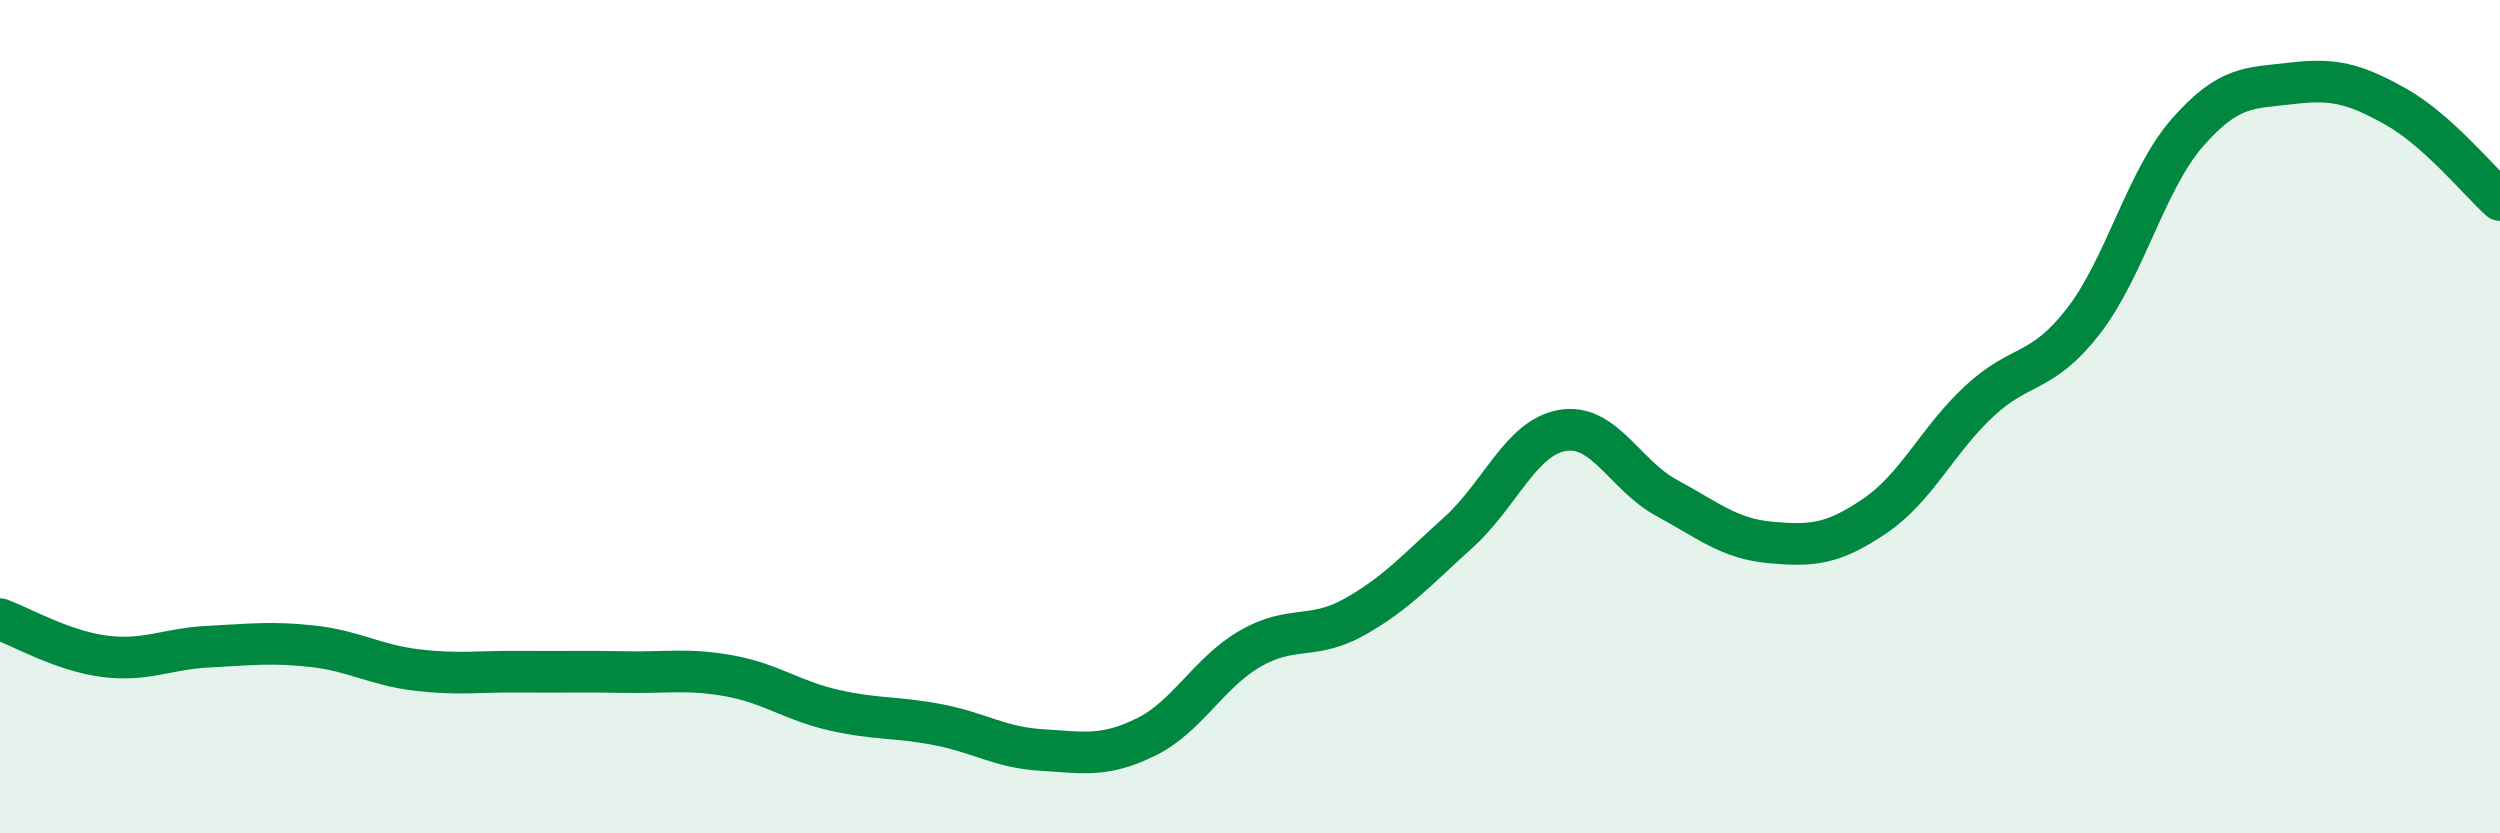 
    <svg width="60" height="20" viewBox="0 0 60 20" xmlns="http://www.w3.org/2000/svg">
      <path
        d="M 0,14.86 C 0.5,15.04 1.5,15.62 2.5,15.75 C 3.5,15.88 4,15.57 5,15.52 C 6,15.47 6.5,15.4 7.5,15.51 C 8.5,15.62 9,15.96 10,16.08 C 11,16.2 11.5,16.11 12.5,16.12 C 13.5,16.13 14,16.11 15,16.13 C 16,16.15 16.5,16.04 17.5,16.22 C 18.5,16.4 19,16.81 20,17.04 C 21,17.27 21.5,17.2 22.5,17.39 C 23.5,17.58 24,17.94 25,18 C 26,18.06 26.5,18.18 27.5,17.69 C 28.5,17.2 29,16.15 30,15.57 C 31,14.99 31.5,15.37 32.5,14.81 C 33.5,14.25 34,13.68 35,12.78 C 36,11.88 36.5,10.5 37.5,10.33 C 38.5,10.16 39,11.41 40,11.95 C 41,12.49 41.5,12.93 42.5,13.02 C 43.5,13.11 44,13.06 45,12.38 C 46,11.7 46.5,10.56 47.5,9.63 C 48.5,8.7 49,9 50,7.71 C 51,6.42 51.5,4.32 52.5,3.18 C 53.5,2.04 54,2.12 55,2 C 56,1.88 56.5,2 57.5,2.56 C 58.5,3.12 59.5,4.35 60,4.8L60 20L0 20Z"
        fill="#008740"
        opacity="0.1"
        stroke-linecap="round"
        stroke-linejoin="round"
      />
      <path
        d="M 0,14.86 C 0.5,15.04 1.5,15.62 2.5,15.75 C 3.5,15.88 4,15.57 5,15.52 C 6,15.47 6.5,15.4 7.5,15.51 C 8.5,15.62 9,15.96 10,16.08 C 11,16.2 11.5,16.11 12.5,16.12 C 13.5,16.13 14,16.11 15,16.13 C 16,16.15 16.5,16.04 17.5,16.22 C 18.5,16.4 19,16.81 20,17.04 C 21,17.27 21.5,17.2 22.5,17.39 C 23.5,17.58 24,17.94 25,18 C 26,18.06 26.5,18.18 27.5,17.69 C 28.5,17.2 29,16.15 30,15.57 C 31,14.99 31.5,15.37 32.5,14.81 C 33.5,14.25 34,13.68 35,12.78 C 36,11.88 36.5,10.5 37.5,10.33 C 38.5,10.16 39,11.41 40,11.95 C 41,12.49 41.5,12.93 42.5,13.02 C 43.5,13.11 44,13.06 45,12.38 C 46,11.7 46.5,10.56 47.5,9.63 C 48.5,8.7 49,9 50,7.71 C 51,6.42 51.5,4.32 52.5,3.18 C 53.5,2.04 54,2.12 55,2 C 56,1.88 56.5,2 57.5,2.56 C 58.5,3.12 59.5,4.35 60,4.8"
        stroke="#008740"
        stroke-width="1"
        fill="none"
        stroke-linecap="round"
        stroke-linejoin="round"
      />
    </svg>
  